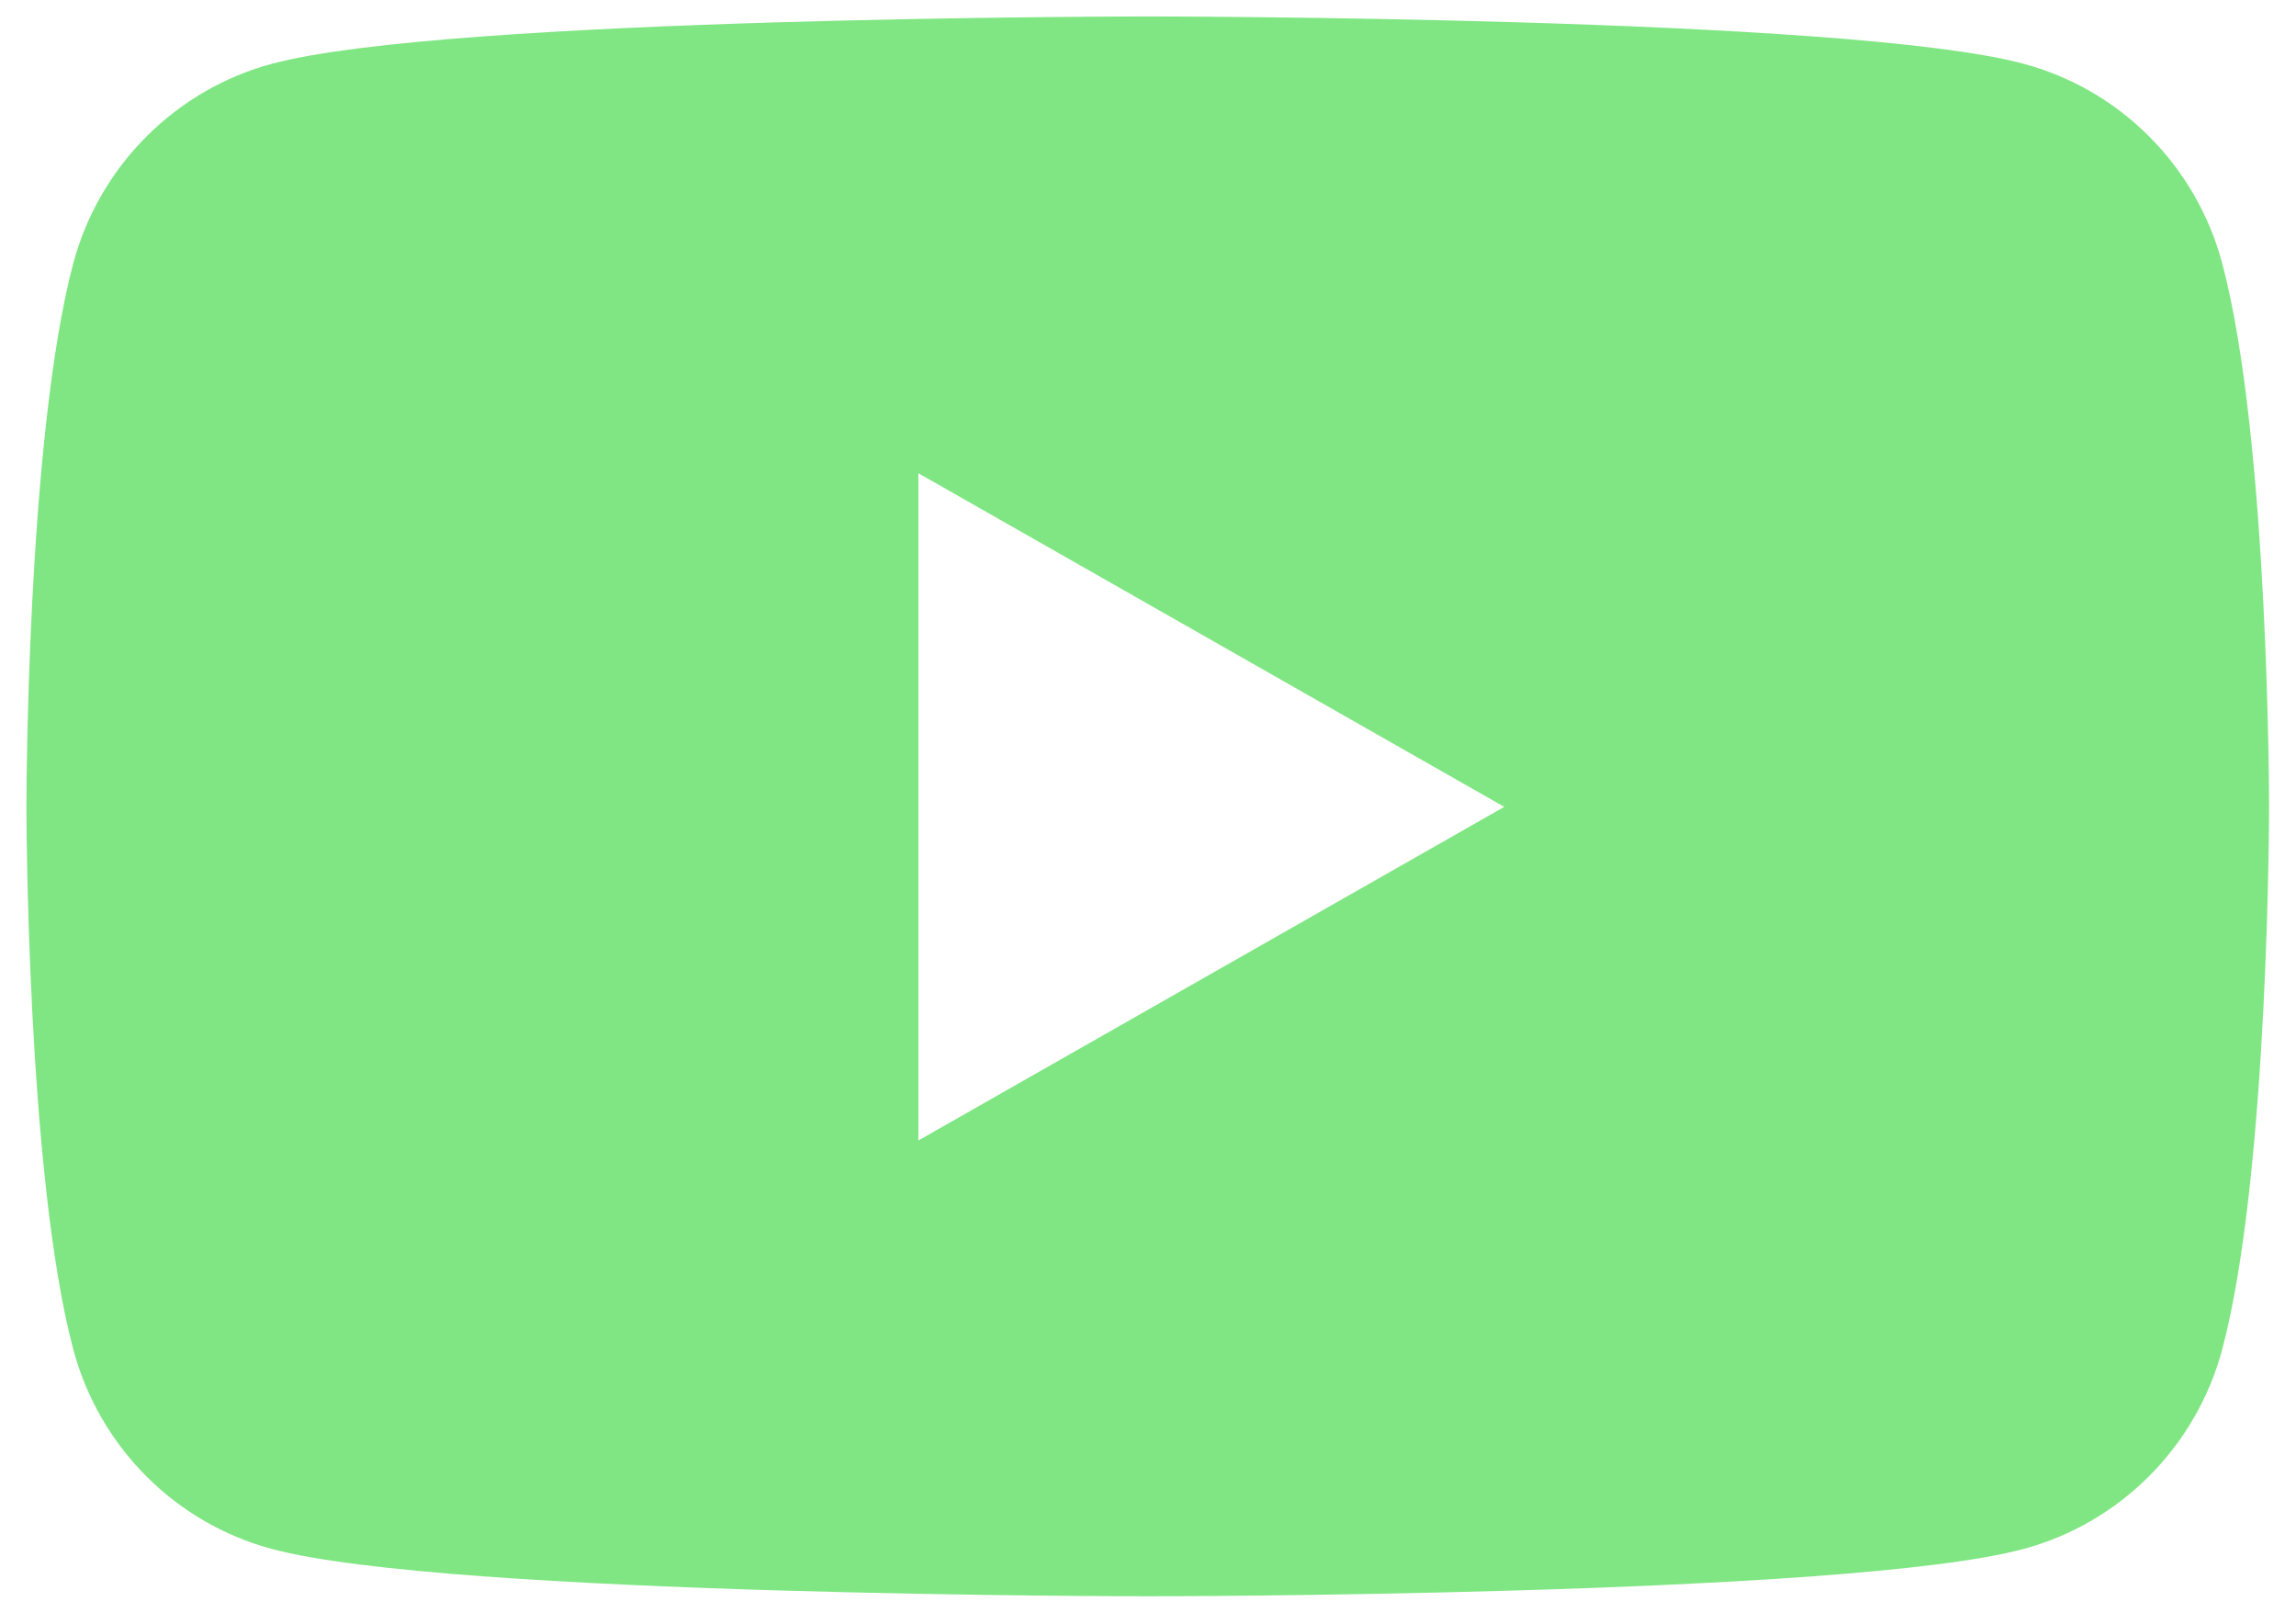 <svg viewBox="0 0 46.05 32.35" xmlns="http://www.w3.org/2000/svg" xmlns:xlink="http://www.w3.org/1999/xlink" style="fill: rgb(0, 0, 0);" original_string_length="674"><path d="M44.57,5.28c-.52-1.95-2.04-3.48-3.98-4-3.51-.95-17.57-.95-17.57-.95,0,0-14.06,0-17.57.95-1.93.52-3.46,2.05-3.98,4-.94,3.53-.94,10.89-.94,10.89,0,0,0,7.36.94,10.89.52,1.95,2.04,3.48,3.98,4,3.51.95,17.57.95,17.57.95,0,0,14.06,0,17.57-.95,1.93-.52,3.46-2.05,3.98-4,.94-3.53.94-10.89.94-10.89,0,0,0-7.36-.94-10.89ZM18.42,22.86v-13.37l11.75,6.69-11.75,6.69Z" style="fill: rgb(128, 230, 131);"/></svg>